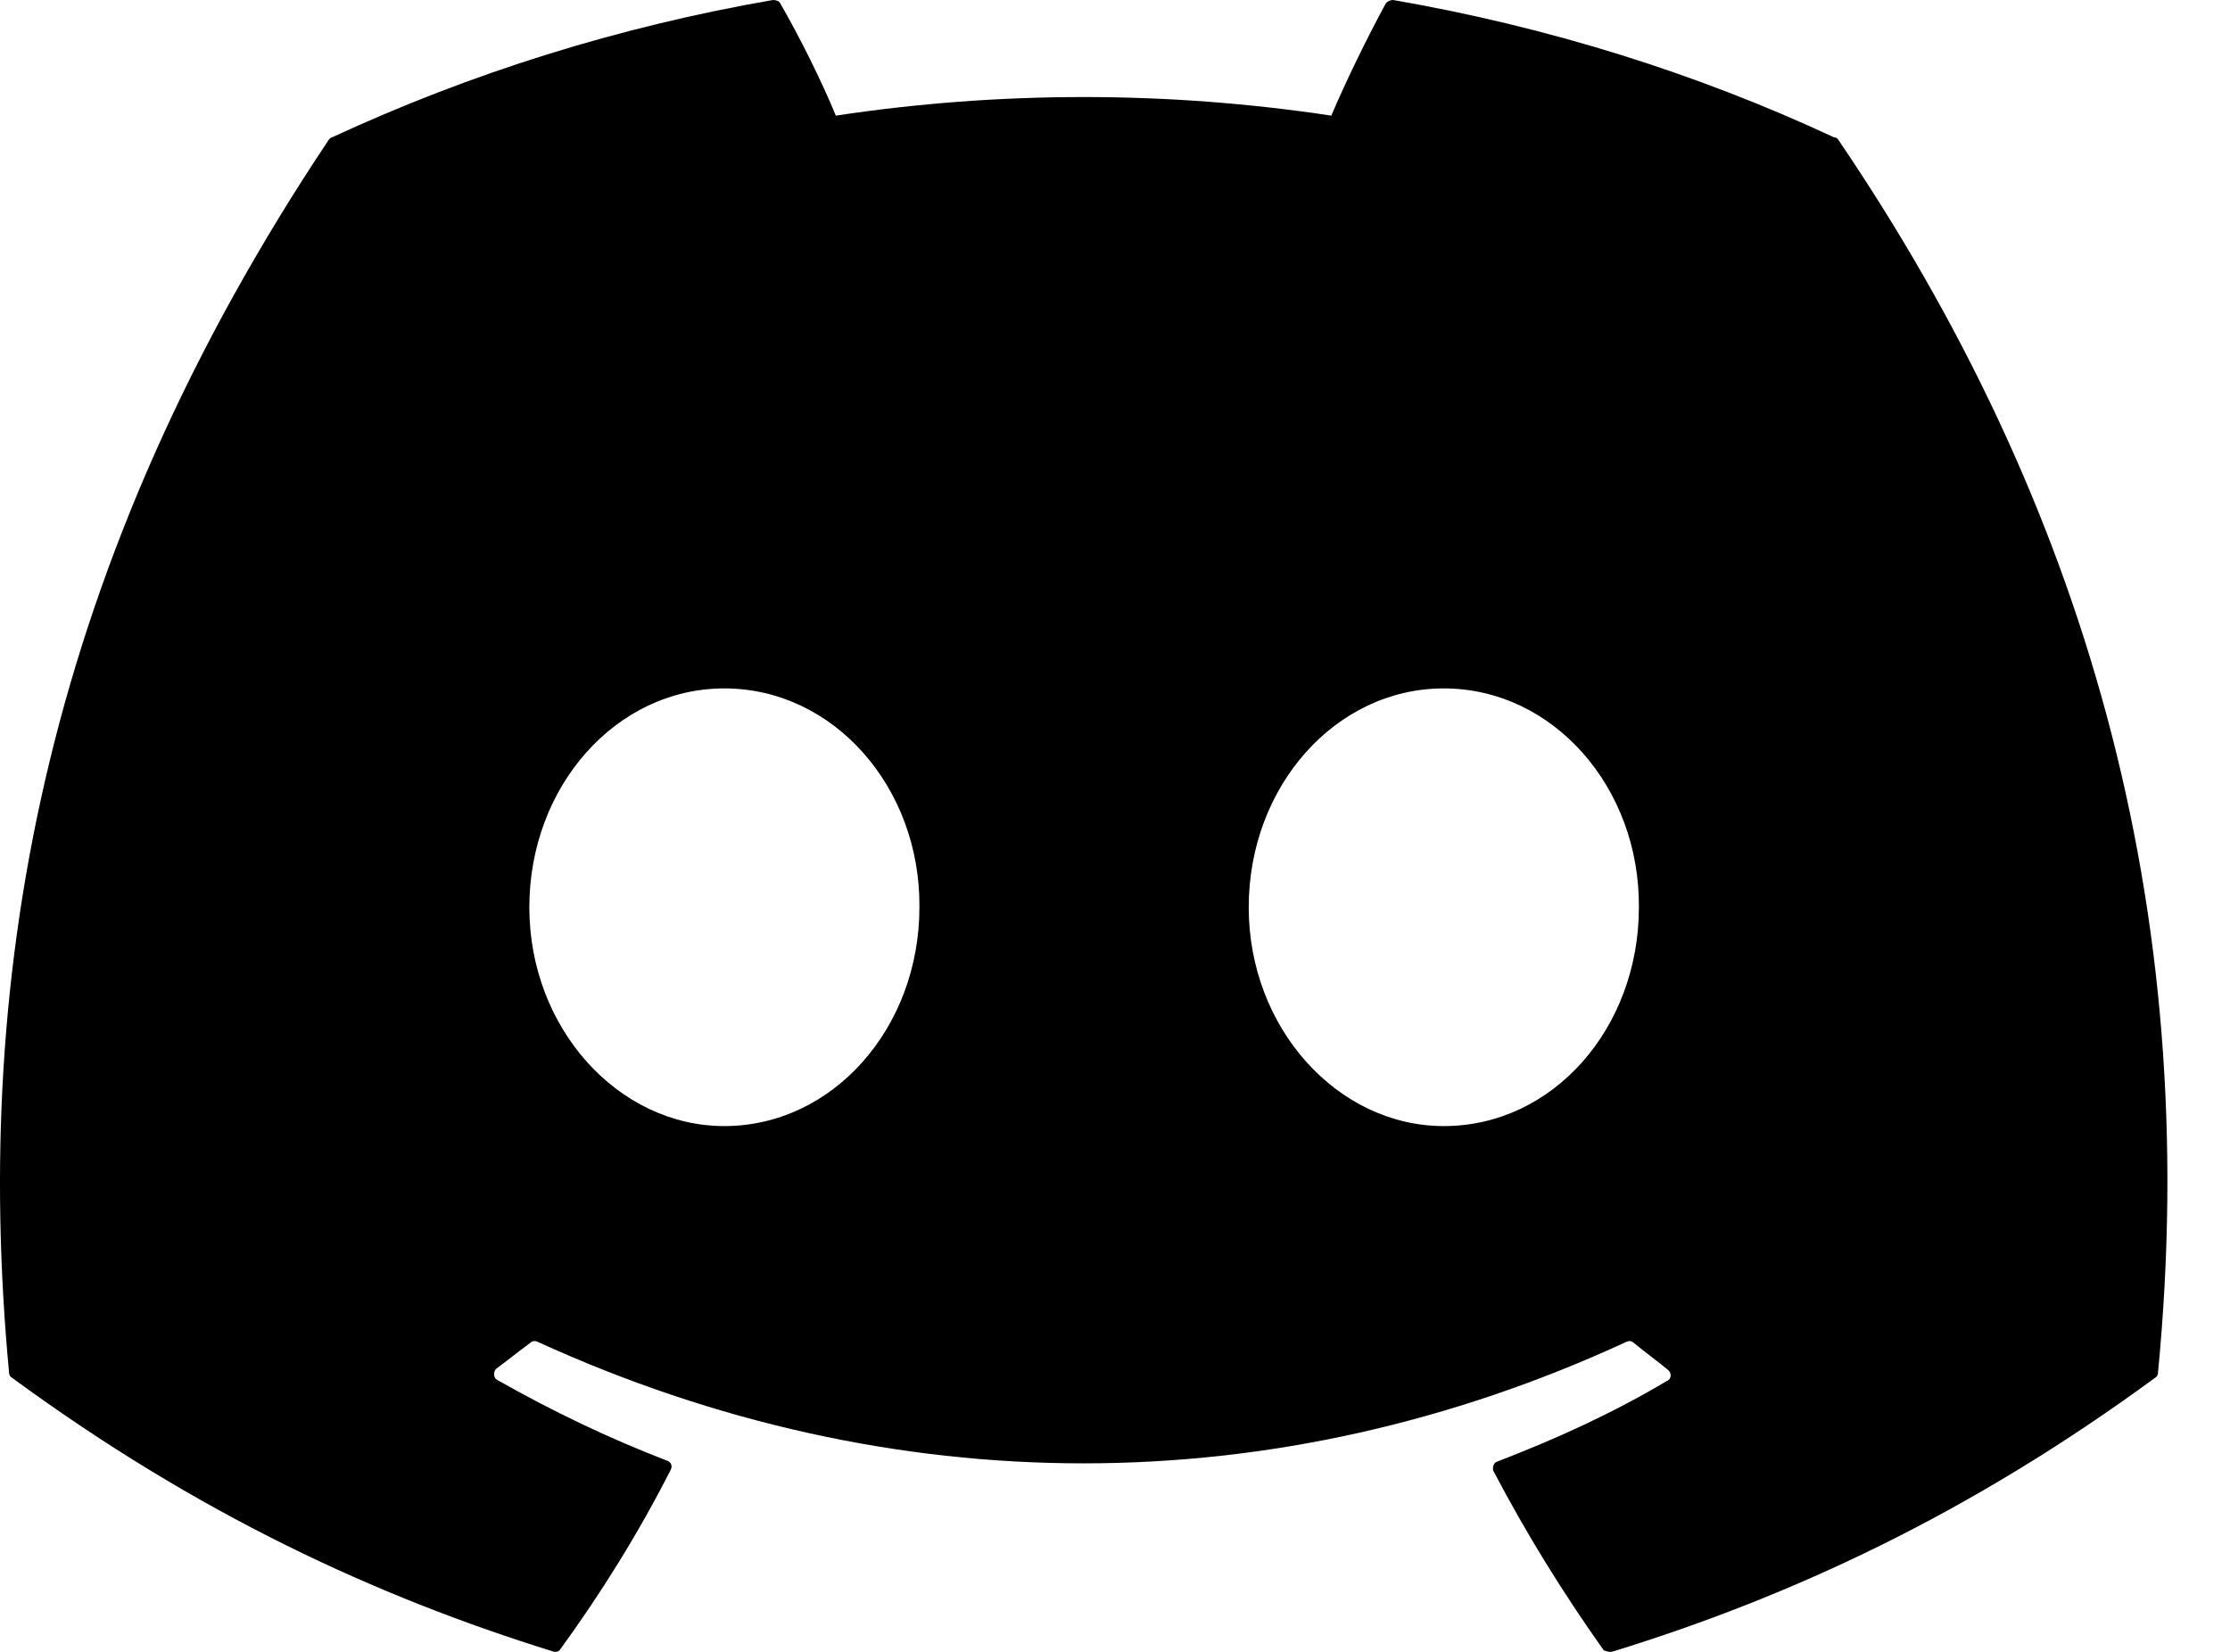<svg width="27" height="20" viewBox="0 0 27 20" fill="none" xmlns="http://www.w3.org/2000/svg">
<path d="M22.204 1.662C20.542 0.887 18.743 0.325 16.868 0C16.835 0 16.804 0.014 16.781 0.037C16.556 0.45 16.294 0.987 16.119 1.4C14.13 1.1 12.108 1.1 10.12 1.4C9.945 0.975 9.683 0.45 9.445 0.037C9.433 0.012 9.395 0 9.358 0C7.483 0.325 5.696 0.887 4.022 1.662C4.009 1.662 3.997 1.675 3.984 1.687C0.585 6.773 -0.352 11.722 0.11 16.621C0.11 16.646 0.123 16.671 0.148 16.683C2.397 18.333 4.559 19.332 6.696 19.995C6.733 20.007 6.771 19.995 6.783 19.97C7.283 19.282 7.733 18.558 8.121 17.795C8.146 17.745 8.121 17.695 8.071 17.683C7.358 17.408 6.683 17.083 6.021 16.708C5.971 16.683 5.971 16.608 6.009 16.571C6.146 16.471 6.284 16.358 6.421 16.258C6.446 16.233 6.484 16.233 6.509 16.246C10.807 18.208 15.444 18.208 19.693 16.246C19.718 16.233 19.755 16.233 19.78 16.258C19.918 16.371 20.055 16.471 20.192 16.583C20.242 16.621 20.242 16.696 20.18 16.721C19.53 17.108 18.843 17.421 18.131 17.695C18.081 17.708 18.068 17.77 18.081 17.808C18.48 18.57 18.93 19.295 19.418 19.982C19.455 19.995 19.493 20.007 19.53 19.995C21.68 19.332 23.841 18.333 26.091 16.683C26.116 16.671 26.128 16.646 26.128 16.621C26.678 10.96 25.216 6.048 22.254 1.687C22.242 1.675 22.23 1.662 22.204 1.662ZM8.77 13.634C7.483 13.634 6.409 12.447 6.409 10.985C6.409 9.523 7.458 8.335 8.77 8.335C10.095 8.335 11.145 9.535 11.132 10.985C11.132 12.447 10.083 13.634 8.77 13.634ZM17.481 13.634C16.194 13.634 15.119 12.447 15.119 10.985C15.119 9.523 16.169 8.335 17.481 8.335C18.805 8.335 19.855 9.535 19.843 10.985C19.843 12.447 18.805 13.634 17.481 13.634Z" fill="black"/>
</svg>
